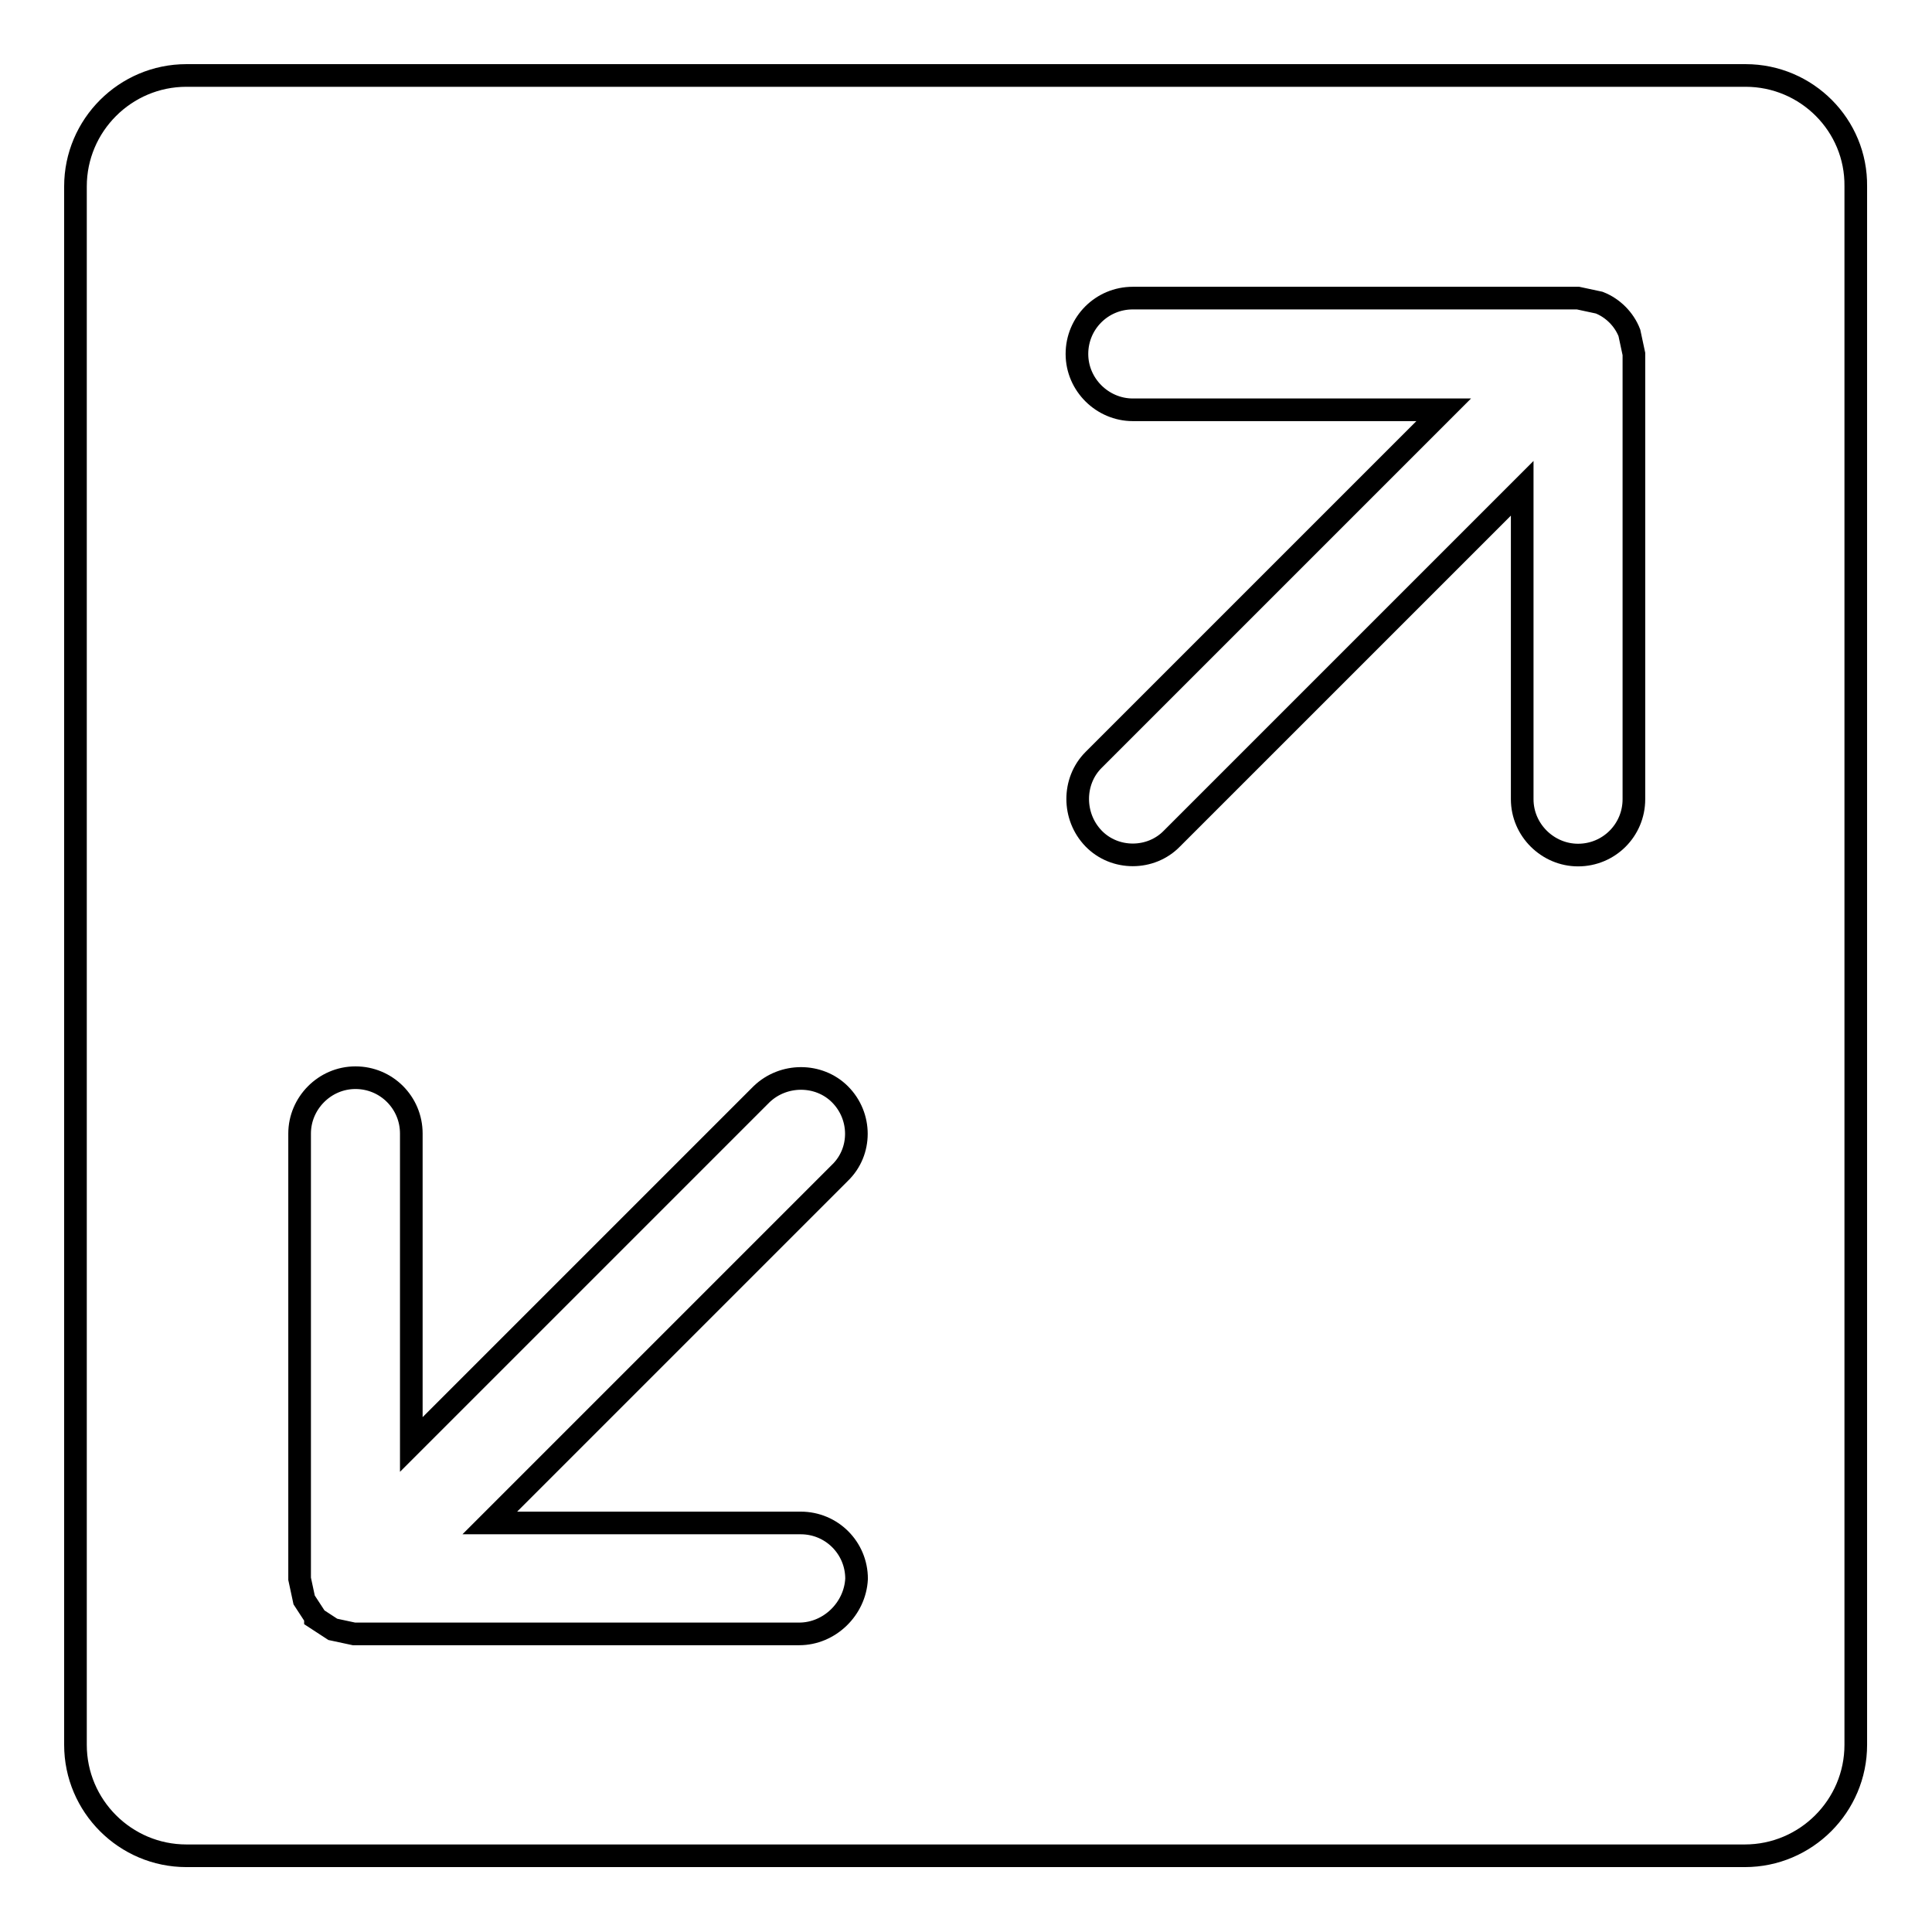 <?xml version="1.0" encoding="utf-8"?>
<!-- Svg Vector Icons : http://www.onlinewebfonts.com/icon -->
<!DOCTYPE svg PUBLIC "-//W3C//DTD SVG 1.1//EN" "http://www.w3.org/Graphics/SVG/1.1/DTD/svg11.dtd">
<svg version="1.1" xmlns="http://www.w3.org/2000/svg" xmlns:xlink="http://www.w3.org/1999/xlink" x="0px" y="0px" viewBox="0 0 256 256" enable-background="new 0 0 256 256" xml:space="preserve">
<g><g><g><g><g><path stroke-width="3" fill-opacity="0" stroke="#000000"  d="M231.3,10H24.7C16.6,10,10,16.6,10,24.7v206.5c0,8.1,6.6,14.7,14.7,14.7h206.5c8.1,0,14.7-6.6,14.7-14.7V24.7C246,16.6,239.4,10,231.3,10z M105.9,216.5h-59l-2.8-0.6l-2.3-1.5l0,0l0-0.1l-1.5-2.3l-0.6-2.8v-59c0-4,3.3-7.4,7.4-7.4c4.1,0,7.4,3.3,7.4,7.4v41.2l46.4-46.4c2.9-2.8,7.6-2.8,10.4,0c2.9,2.9,2.9,7.6,0,10.4l-46.4,46.4h41.2c4.1,0,7.4,3.3,7.4,7.4C113.3,213.2,109.9,216.5,105.9,216.5z M216.5,105.9c0,4.1-3.3,7.4-7.4,7.4c-4,0-7.4-3.3-7.4-7.4V64.7l-46.4,46.4c-2.8,2.9-7.6,2.9-10.4,0c-2.8-2.9-2.8-7.6,0-10.4l46.4-46.4h-41.2c-4,0-7.4-3.3-7.4-7.4c0-4.1,3.3-7.4,7.4-7.4h59l2.8,0.6c1.8,0.7,3.3,2.2,4,4l0.6,2.8V105.9L216.5,105.9z"/></g></g></g><g></g><g></g><g></g><g></g><g></g><g></g><g></g><g></g><g></g><g></g><g></g><g></g><g></g><g></g><g></g></g></g>
</svg>